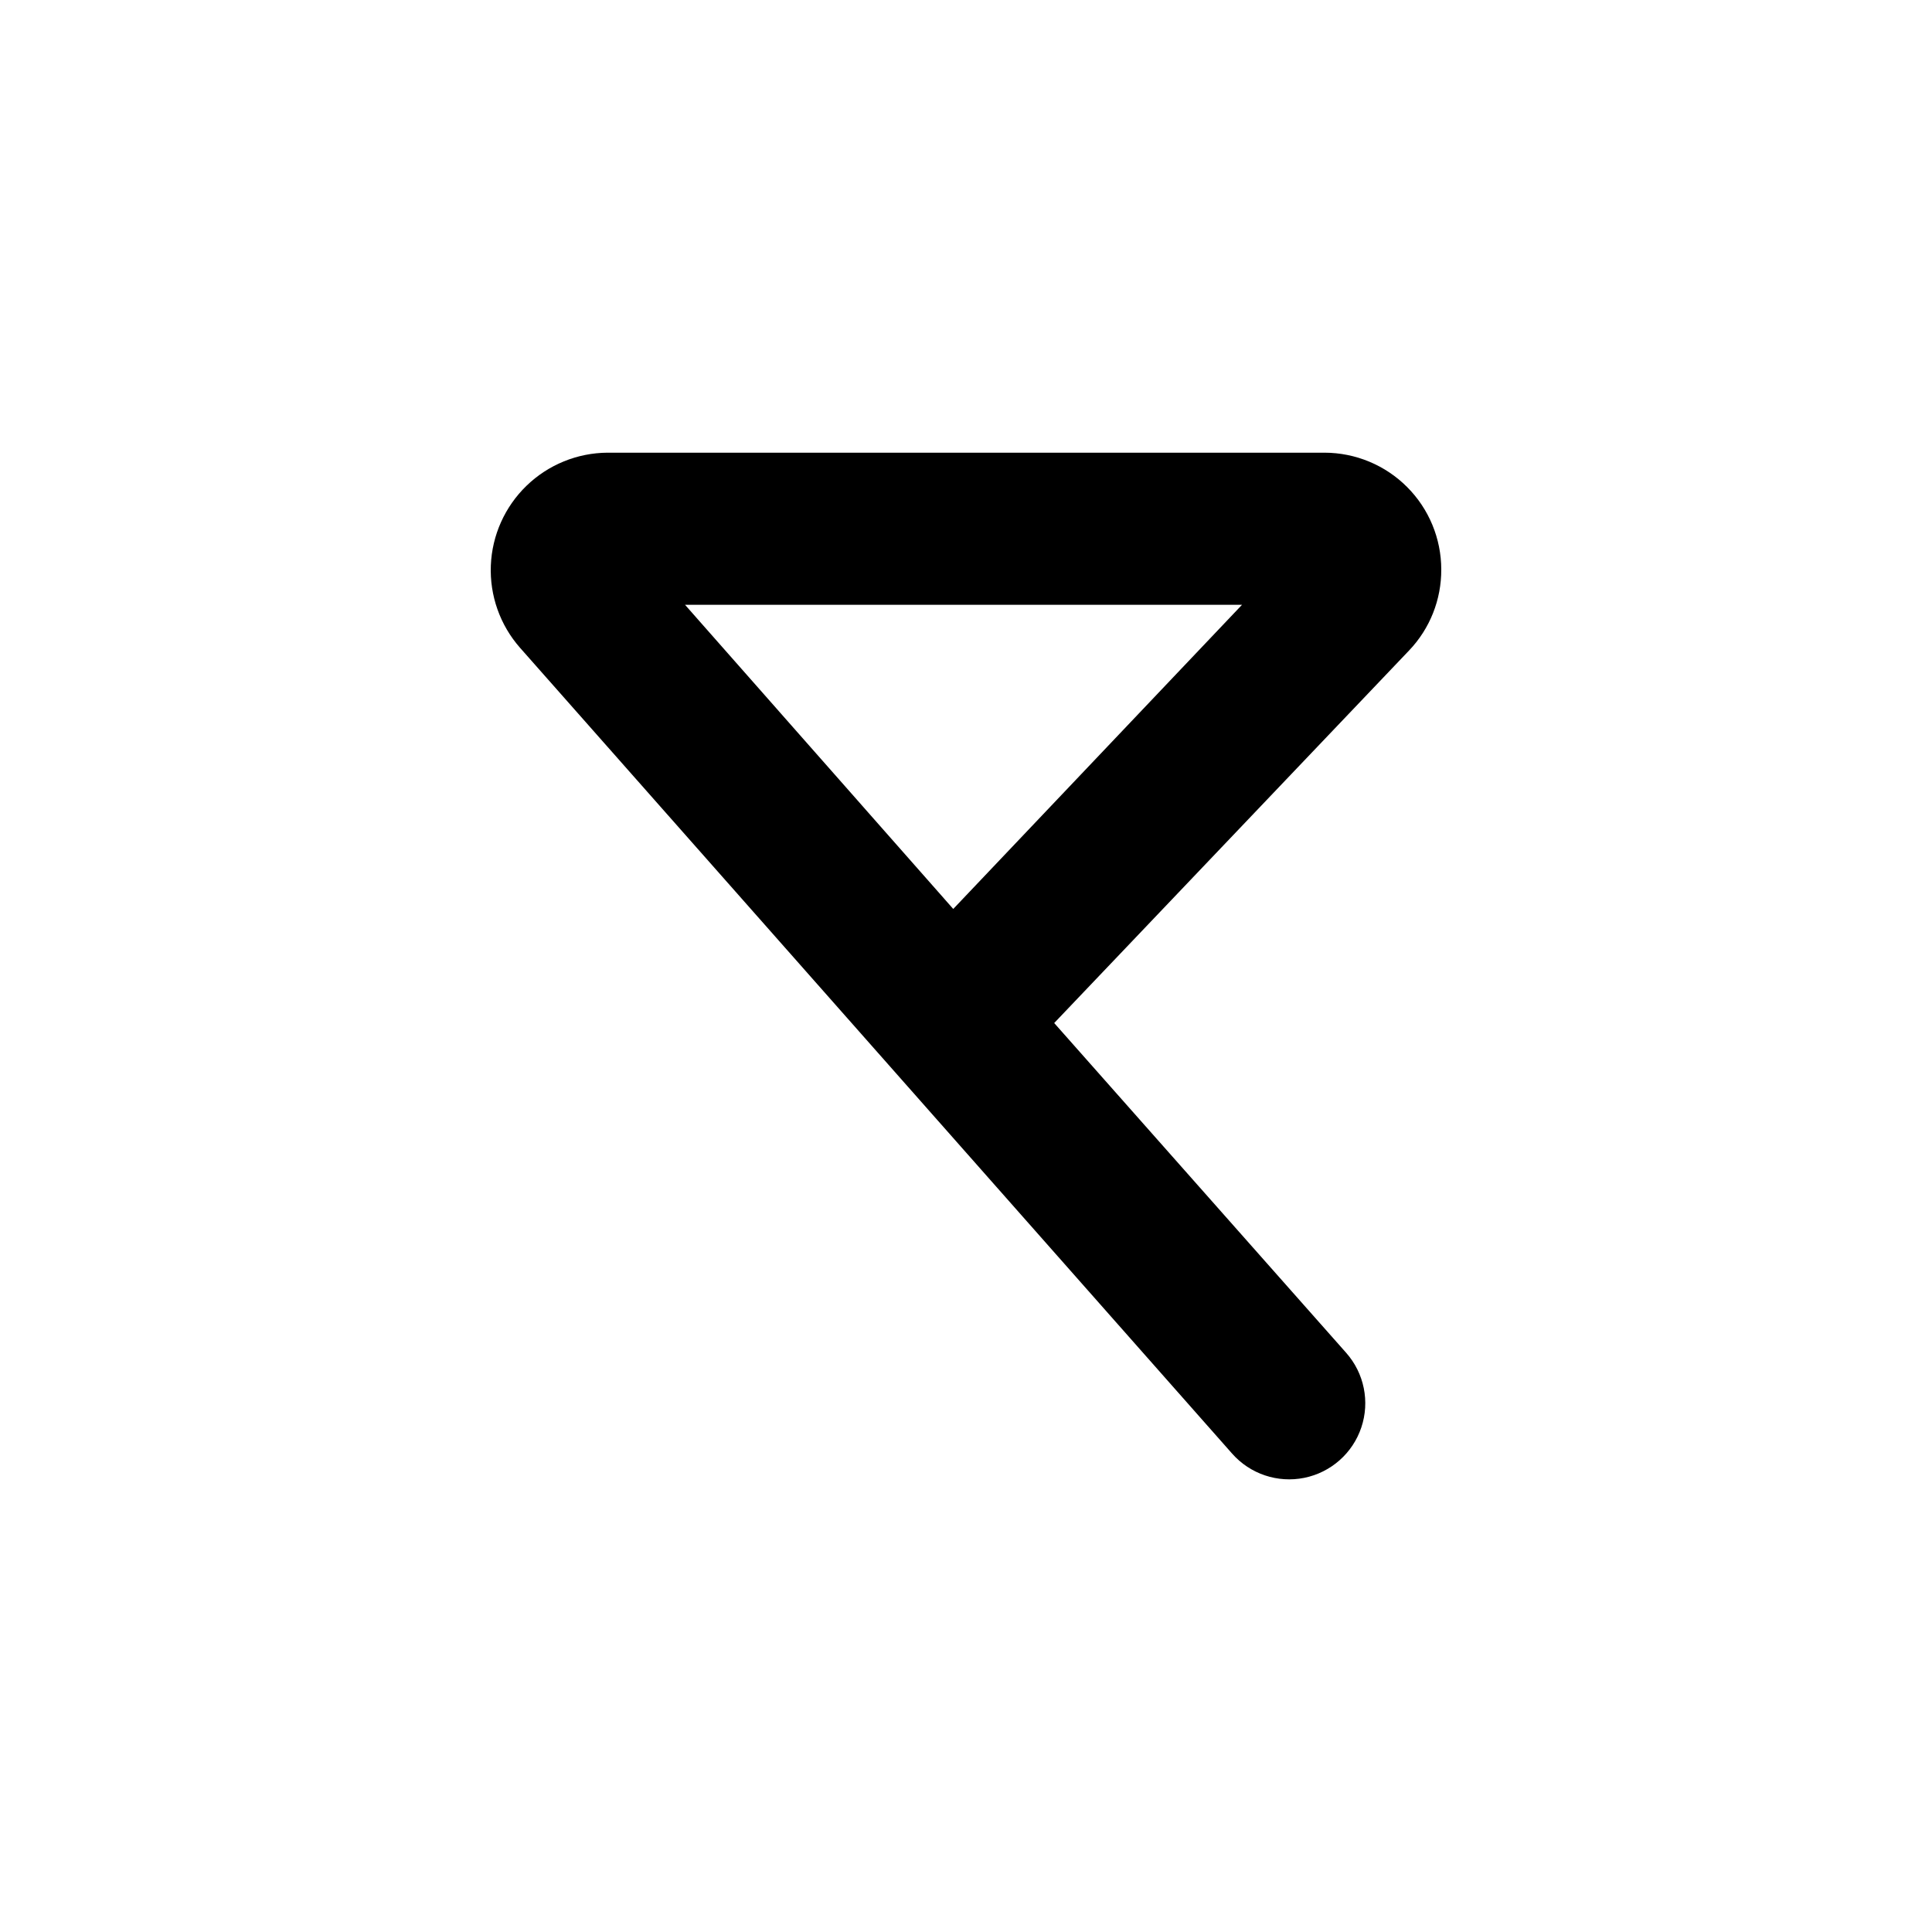 <?xml version="1.0" encoding="UTF-8"?>
<!-- Uploaded to: SVG Find, www.svgfind.com, Generator: SVG Find Mixer Tools -->
<svg fill="#000000" width="800px" height="800px" version="1.1" viewBox="144 144 512 512" xmlns="http://www.w3.org/2000/svg">
 <path d="m525.95 294.9c-0.012-8.199-3.273-16.059-9.074-21.855-5.797-5.801-13.656-9.062-21.859-9.078h-190.04c-8.004 0.055-15.676 3.188-21.43 8.75-5.754 5.562-9.145 13.125-9.469 21.121-0.328 7.996 2.438 15.809 7.723 21.82l188.73 213.57c4.769 5.398 12.059 7.844 19.121 6.414 7.059-1.434 12.82-6.519 15.113-13.352 2.293-6.832 0.766-14.367-4.004-19.766l-77.387-87.41 94.062-98.746c5.512-5.781 8.562-13.477 8.512-21.465zm-129.33 89.98-71.086-80.609h147.62z"/>
</svg>
